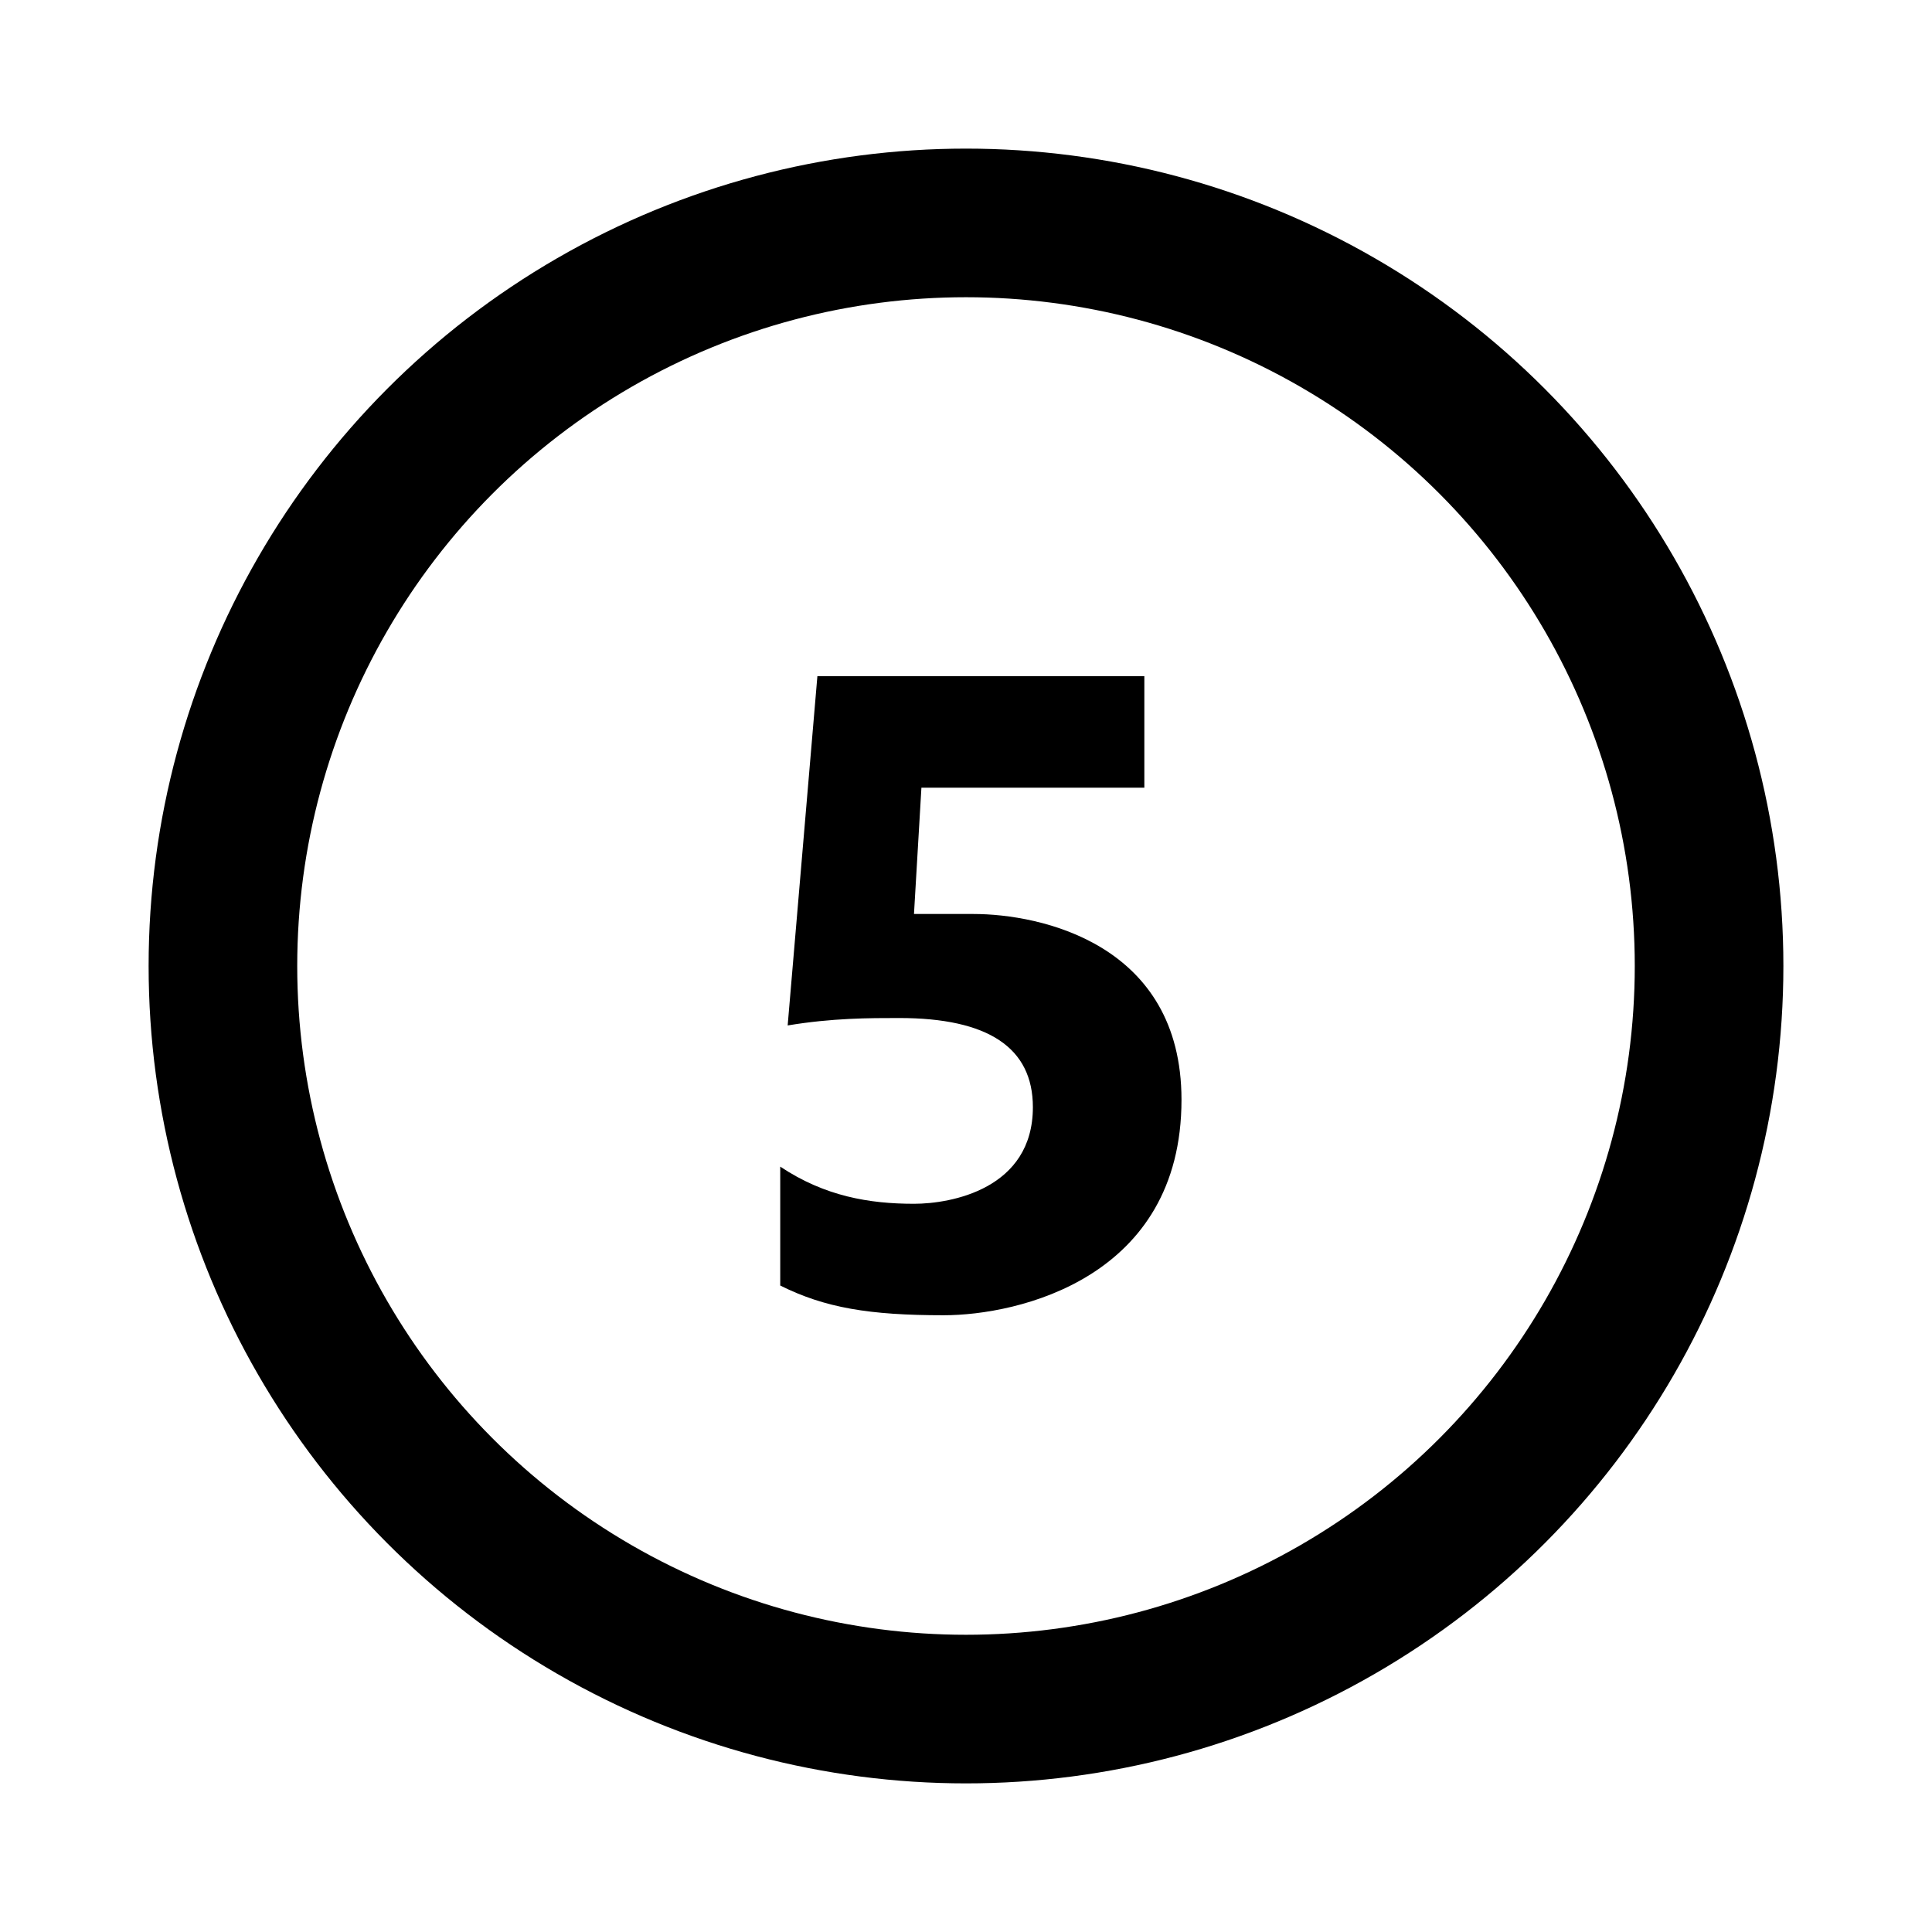 <?xml version="1.0" encoding="UTF-8"?><!-- Generator: Adobe Illustrator 18.1.1, SVG Export Plug-In . SVG Version: 6.00 Build 0)  --><svg xmlns="http://www.w3.org/2000/svg" enable-background="new 0 0 26 26" id="Layer_1" version="1.1" viewBox="0 0 26 26" x="0px" xml:space="preserve" y="0px">
<circle cx="13" cy="13" fill="none" r="10" stroke="#000" stroke-miterlimit="10" stroke-width="2"/>
<g id="change1_1">
	<path d="m10.5 17.3v-1.6c0.6 0.4 1.2 0.5 1.8 0.5 0.5 0 1.6-0.2 1.6-1.3 0-0.8-0.6-1.2-1.8-1.2-0.4 0-0.9 0-1.5 0.1l0.4-4.7h4.4v1.5h-3l-0.1 1.7h0.8c0.9 0 2.8 0.4 2.8 2.5 0 2.4-2.2 2.9-3.2 2.9s-1.6-0.1-2.2-0.4z" fill="inherit"/>
</g>
</svg>